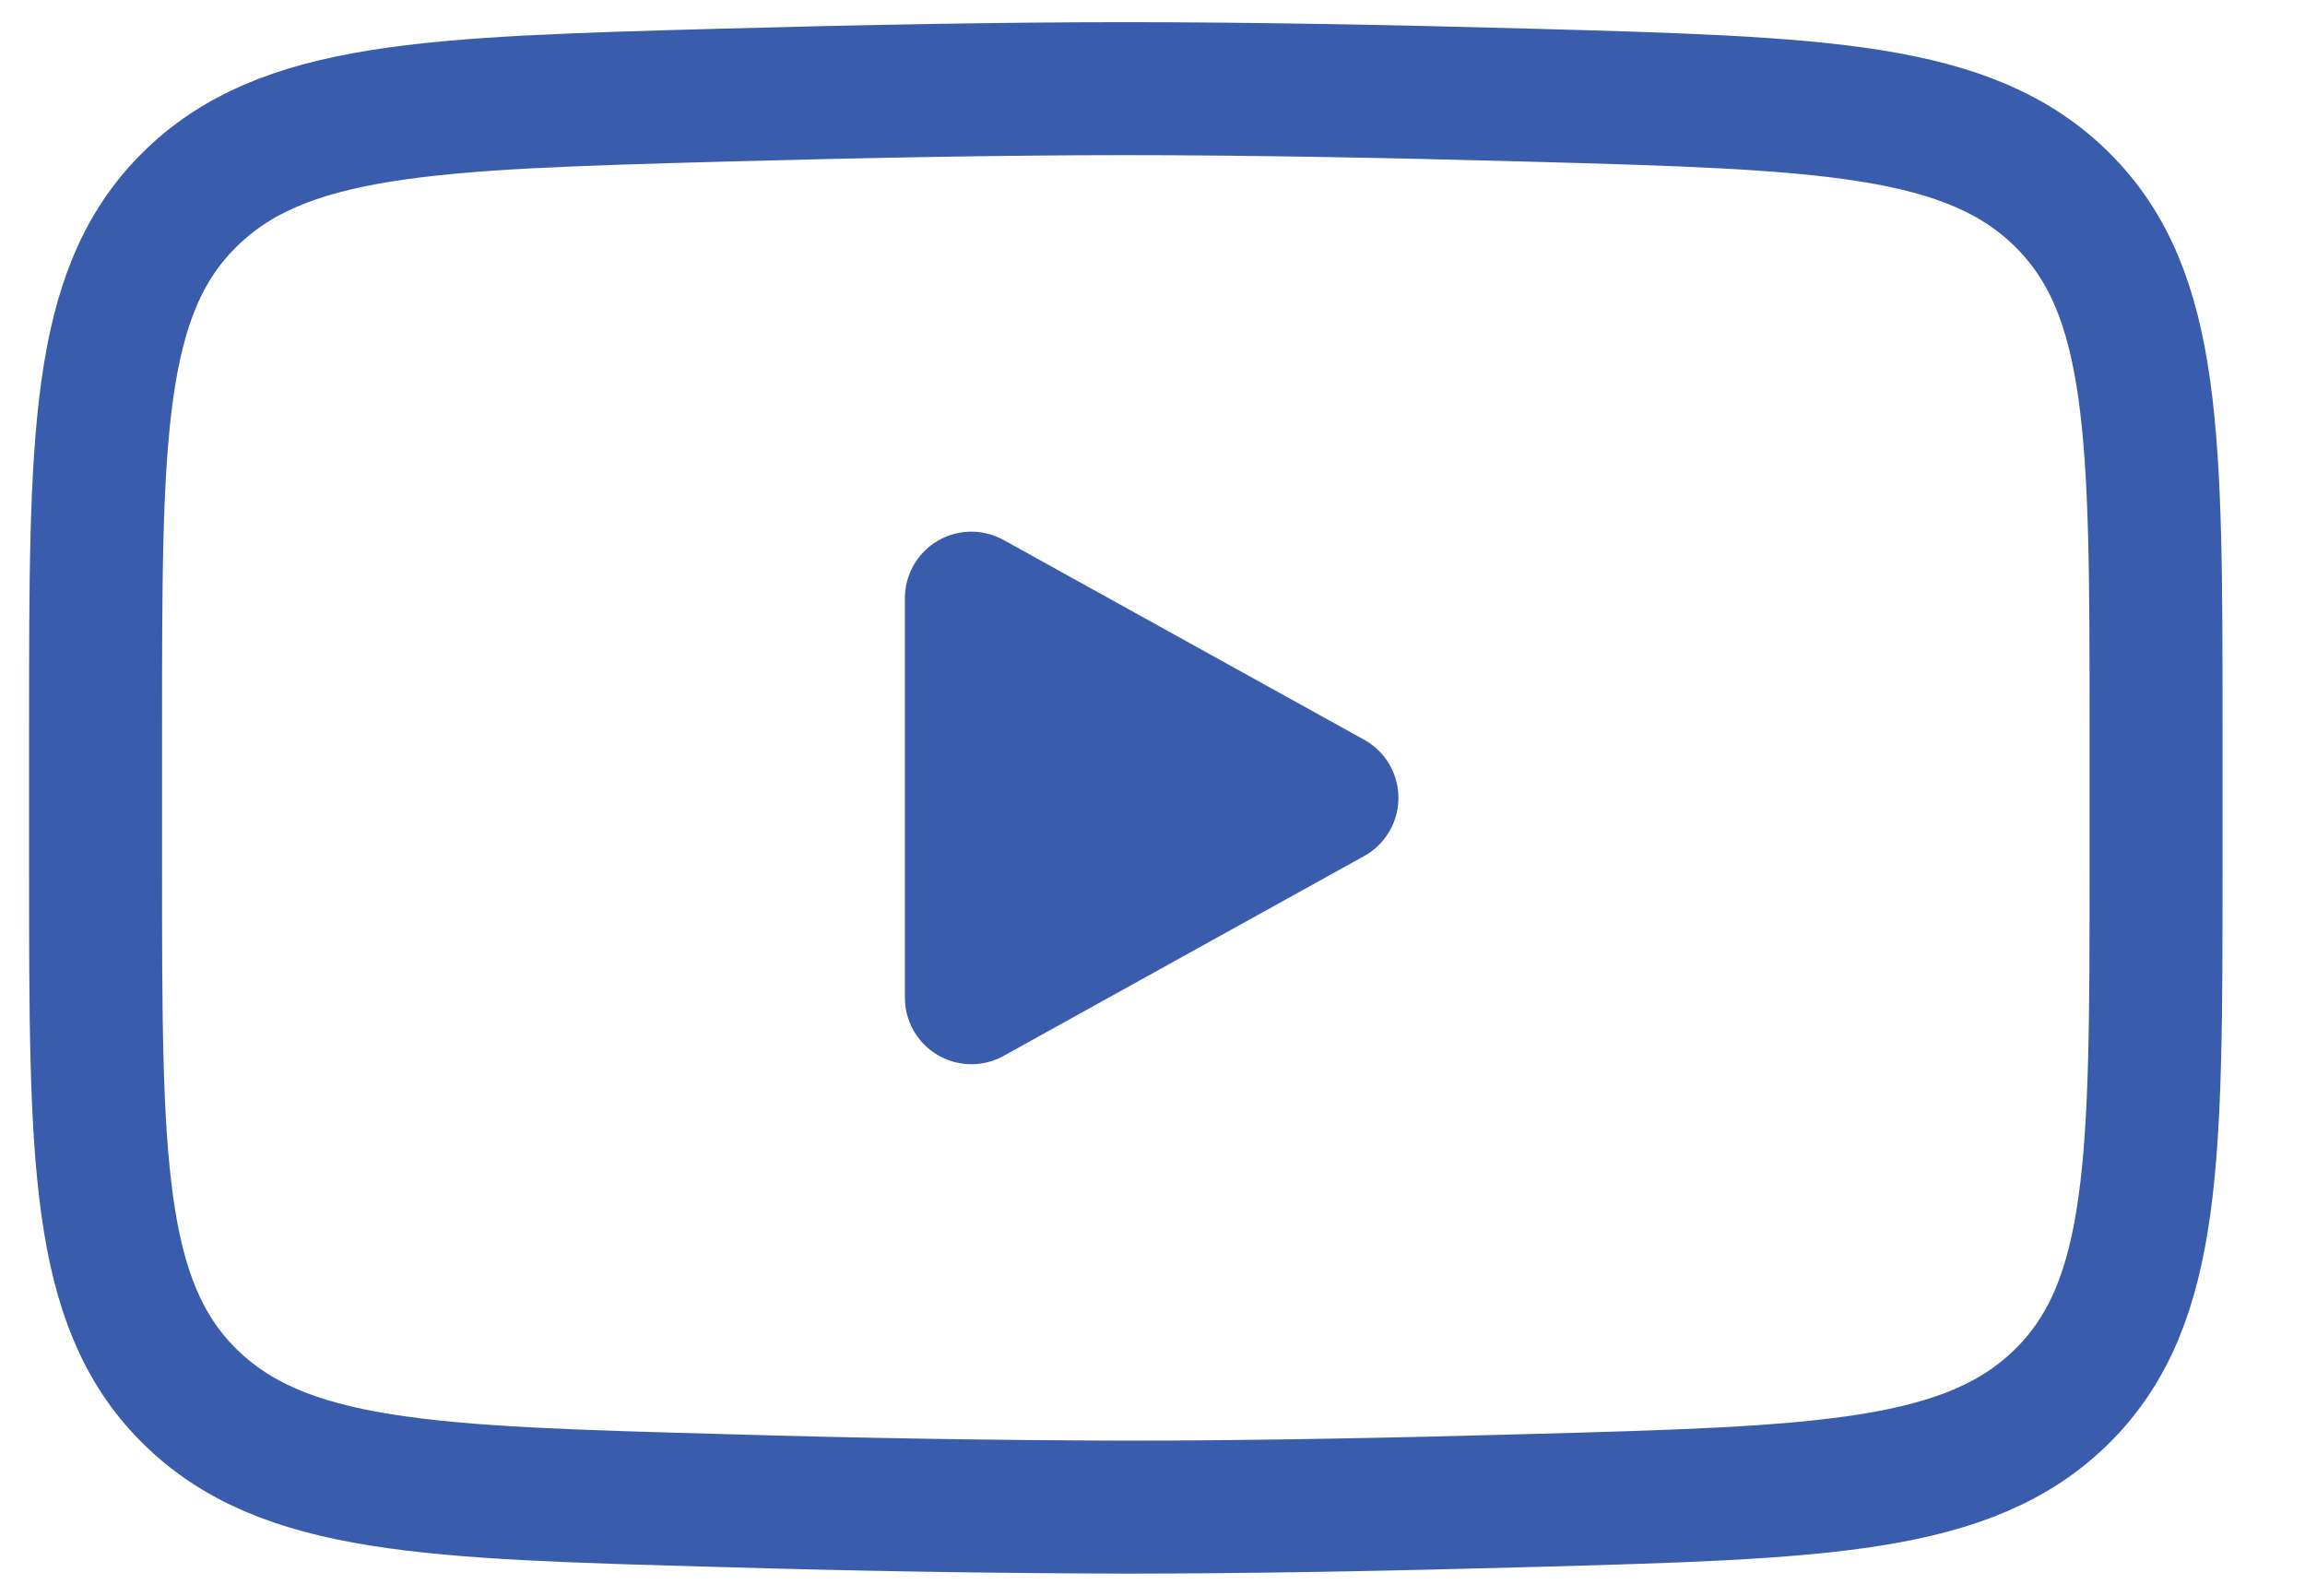 <svg width="26" height="18" viewBox="0 0 26 18" fill="none" xmlns="http://www.w3.org/2000/svg">
<path d="M15.024 9L10.957 11.254V6.747L15.024 9Z" fill="#3A5CAC" stroke="#3A5CAC" stroke-width="1.5" stroke-linecap="round" stroke-linejoin="round"/>
<path d="M1.078 9.797V8.202C1.078 4.94 1.078 3.309 2.13 2.26C3.183 1.21 4.84 1.165 8.153 1.073C9.722 1.03 11.326 1 12.699 1C14.072 1 15.675 1.03 17.245 1.073C20.559 1.165 22.216 1.21 23.268 2.26C24.32 3.309 24.32 4.941 24.32 8.202V9.797C24.32 13.06 24.32 14.69 23.269 15.74C22.216 16.789 20.56 16.835 17.245 16.926C15.677 16.97 14.073 17 12.699 17C11.184 16.996 9.668 16.971 8.153 16.926C4.84 16.835 3.183 16.79 2.13 15.74C1.078 14.69 1.078 13.059 1.078 9.798V9.797Z" stroke="#3A5CAC" stroke-width="1.5"/>
</svg>
